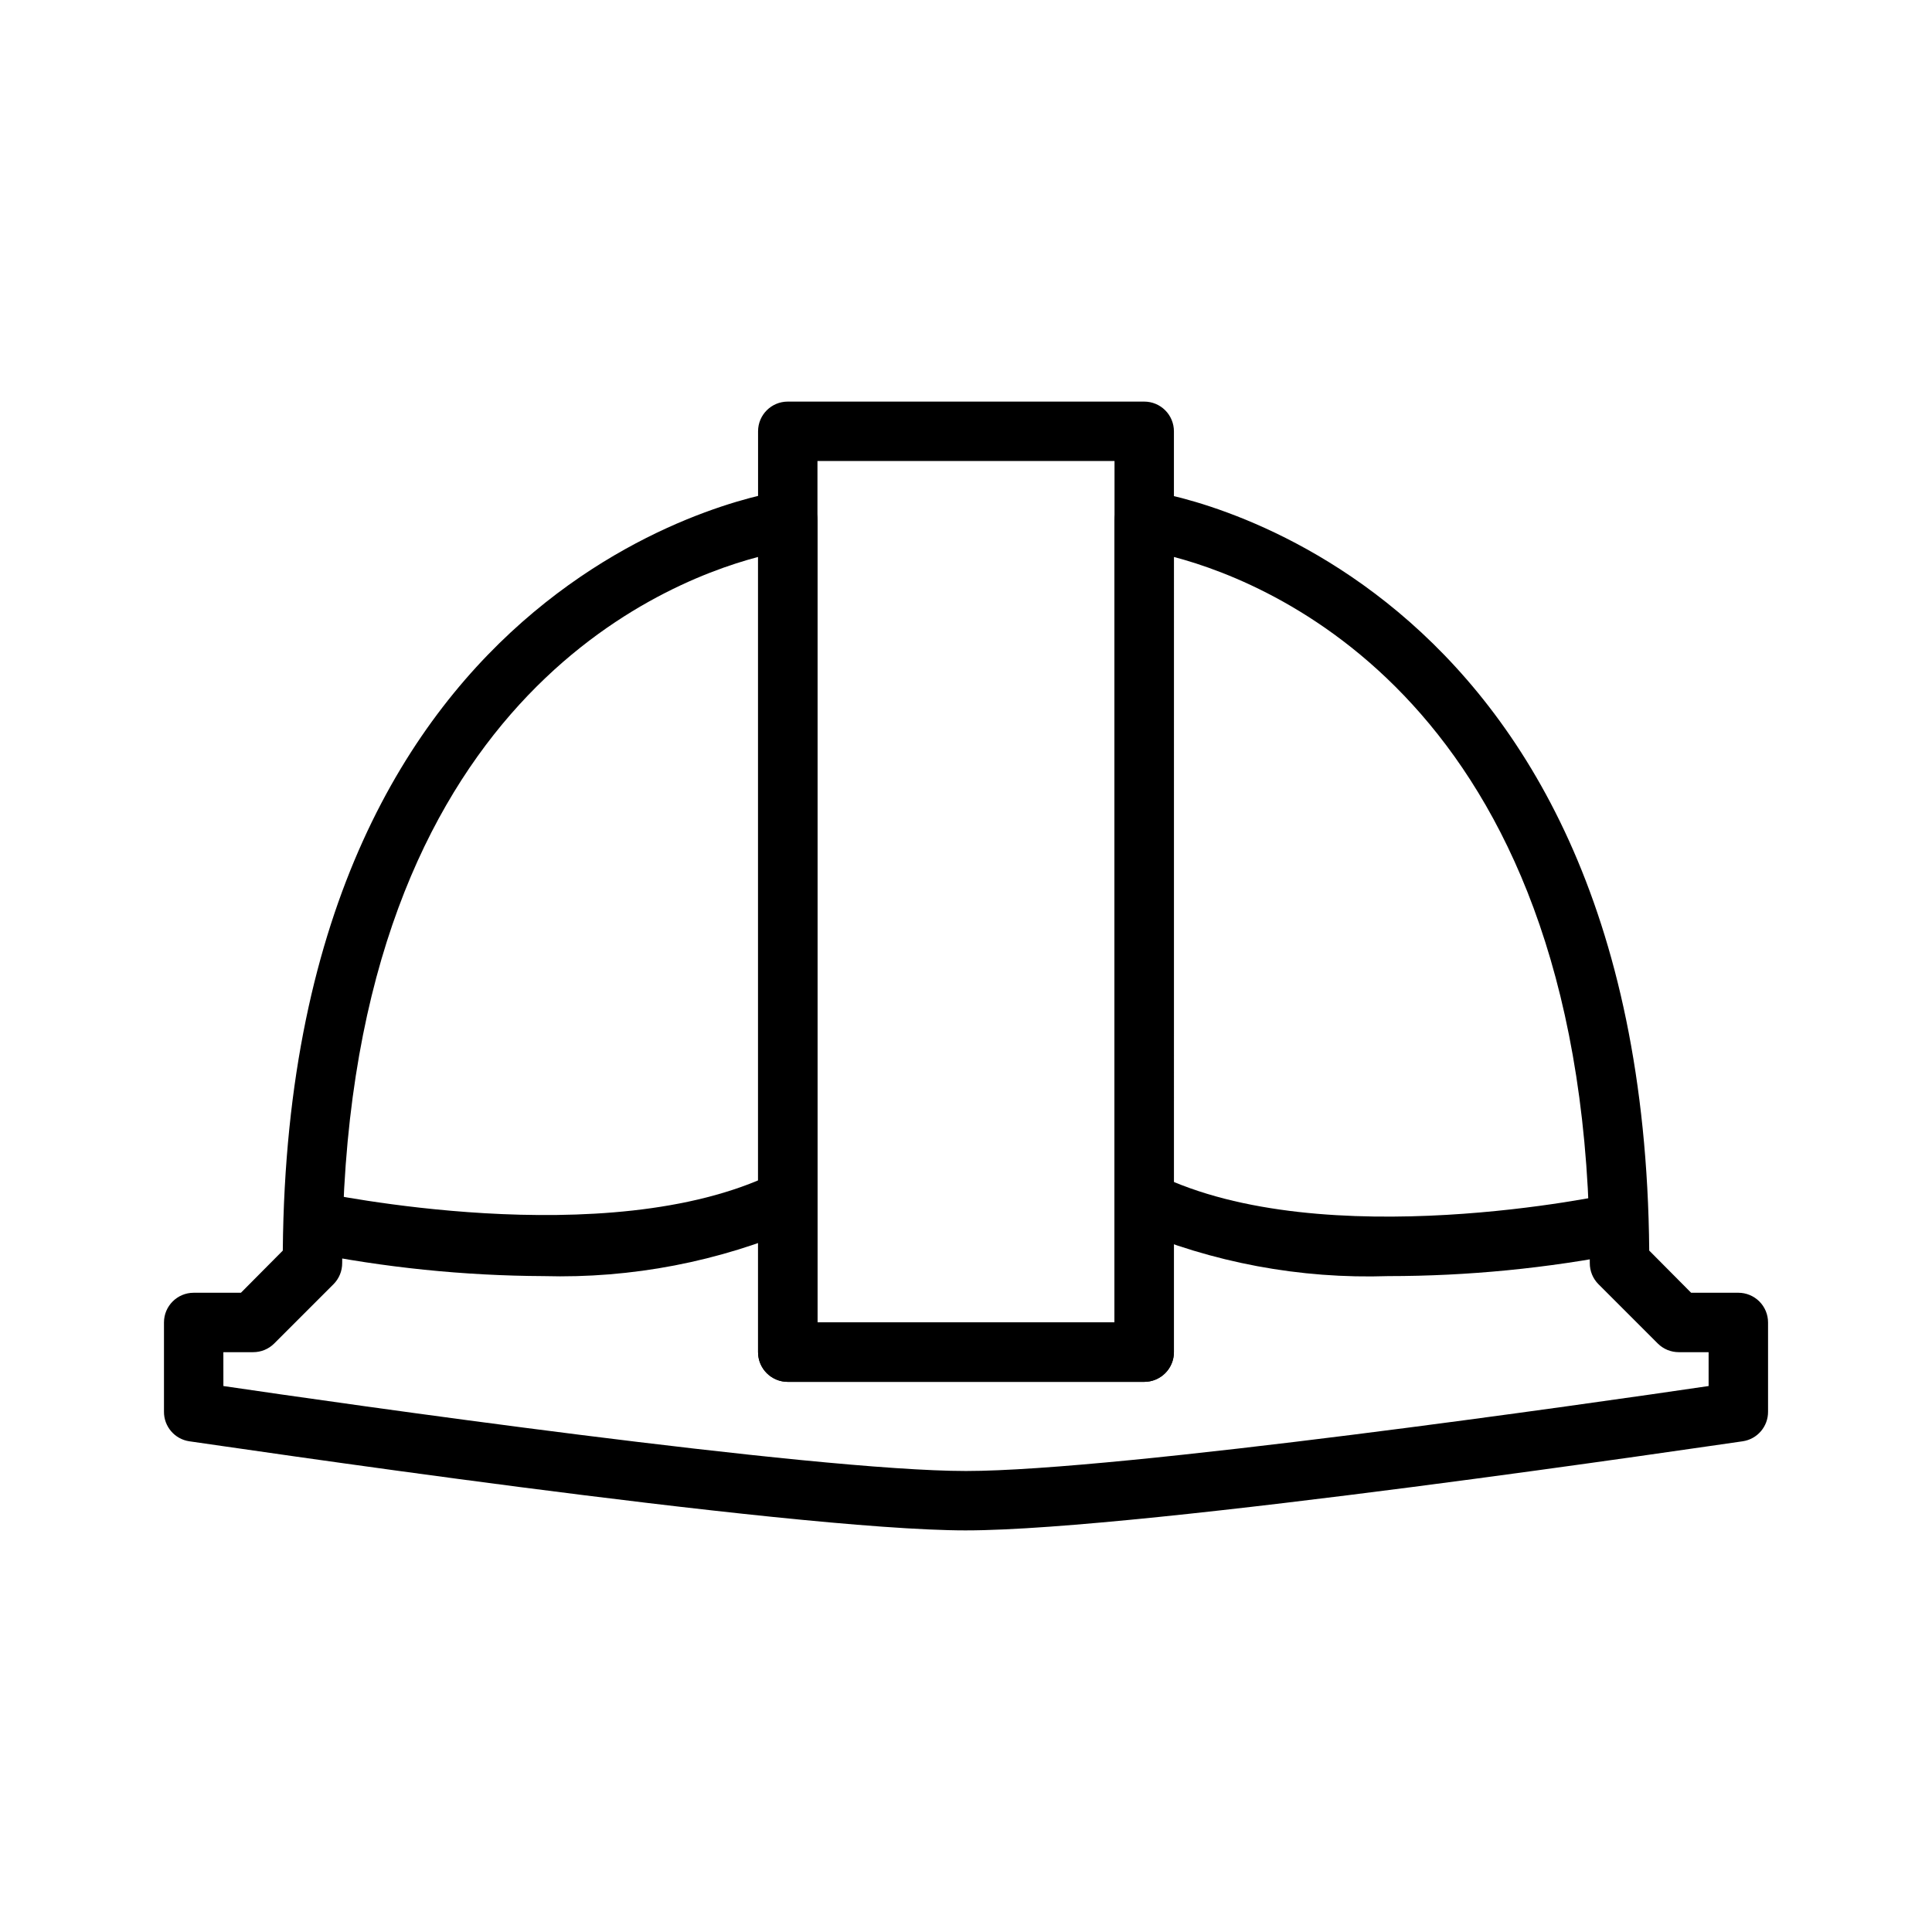 <?xml version="1.0" encoding="UTF-8"?>
<!-- Uploaded to: SVG Repo, www.svgrepo.com, Generator: SVG Repo Mixer Tools -->
<svg fill="#000000" width="800px" height="800px" version="1.1" viewBox="144 144 512 512" xmlns="http://www.w3.org/2000/svg">
 <g>
  <path d="m400 549.57c-47.23 0-199.4-22.75-205.85-23.617h-0.004c-3.879-0.586-6.734-3.945-6.691-7.871v-23.617c0-4.348 3.523-7.871 7.871-7.871h12.52l11.098-11.176c1.574-182.79 131.54-201.37 132.88-201.37 2.223-0.273 4.457 0.414 6.141 1.887 1.719 1.512 2.699 3.695 2.676 5.984v212.54h78.723v-212.54c0.004-2.262 0.977-4.41 2.676-5.902 1.684-1.477 3.918-2.164 6.141-1.891 1.336-0.078 131.3 18.5 132.88 201.29l11.102 11.176h12.516c2.086 0 4.09 0.832 5.566 2.305 1.477 1.477 2.305 3.481 2.305 5.566v23.617c0.043 3.926-2.809 7.285-6.691 7.871-6.453 0.867-158.62 23.617-205.85 23.617zm-196.8-38.258c30.465 4.488 156.18 22.516 196.8 22.516s166.34-18.027 196.8-22.516v-8.973h-7.875c-2.09 0.012-4.102-0.809-5.586-2.285l-15.742-15.742h-0.004c-1.473-1.484-2.293-3.496-2.281-5.59 0-145.63-82.422-179.8-110.21-187.12l-0.004 210.73c0 2.086-0.828 4.09-2.305 5.566-1.477 1.477-3.477 2.305-5.566 2.305h-94.465c-4.348 0-7.871-3.523-7.871-7.871v-210.73c-27.789 7.32-110.21 41.406-110.21 187.12 0.012 2.094-0.812 4.106-2.285 5.59l-15.742 15.742c-1.488 1.477-3.496 2.297-5.59 2.285h-7.871z"/>
  <path d="m447.23 510.21h-94.465c-4.348 0-7.871-3.523-7.871-7.871v-244.04c0-4.348 3.523-7.871 7.871-7.871h94.465c2.09 0 4.09 0.828 5.566 2.305s2.305 3.481 2.305 5.566v244.04c0 2.086-0.828 4.09-2.305 5.566-1.477 1.477-3.477 2.305-5.566 2.305zm-86.594-15.746h78.723v-228.29h-78.723z"/>
  <path d="m288.06 482.18c-21.152-0.098-42.246-2.258-62.977-6.457l3.387-15.742c0.707 0 76.438 16.453 120.6-5.039l6.926 14.168c-21.418 9.262-44.605 13.723-67.934 13.07z"/>
  <path d="m511.94 482.18c-23.383 0.789-46.652-3.566-68.172-12.754l6.926-14.168c44.242 21.57 119.89 5.273 120.6 5.039l3.387 15.742h0.004c-20.664 4.074-41.68 6.133-62.742 6.141z"/>
 </g>
</svg>